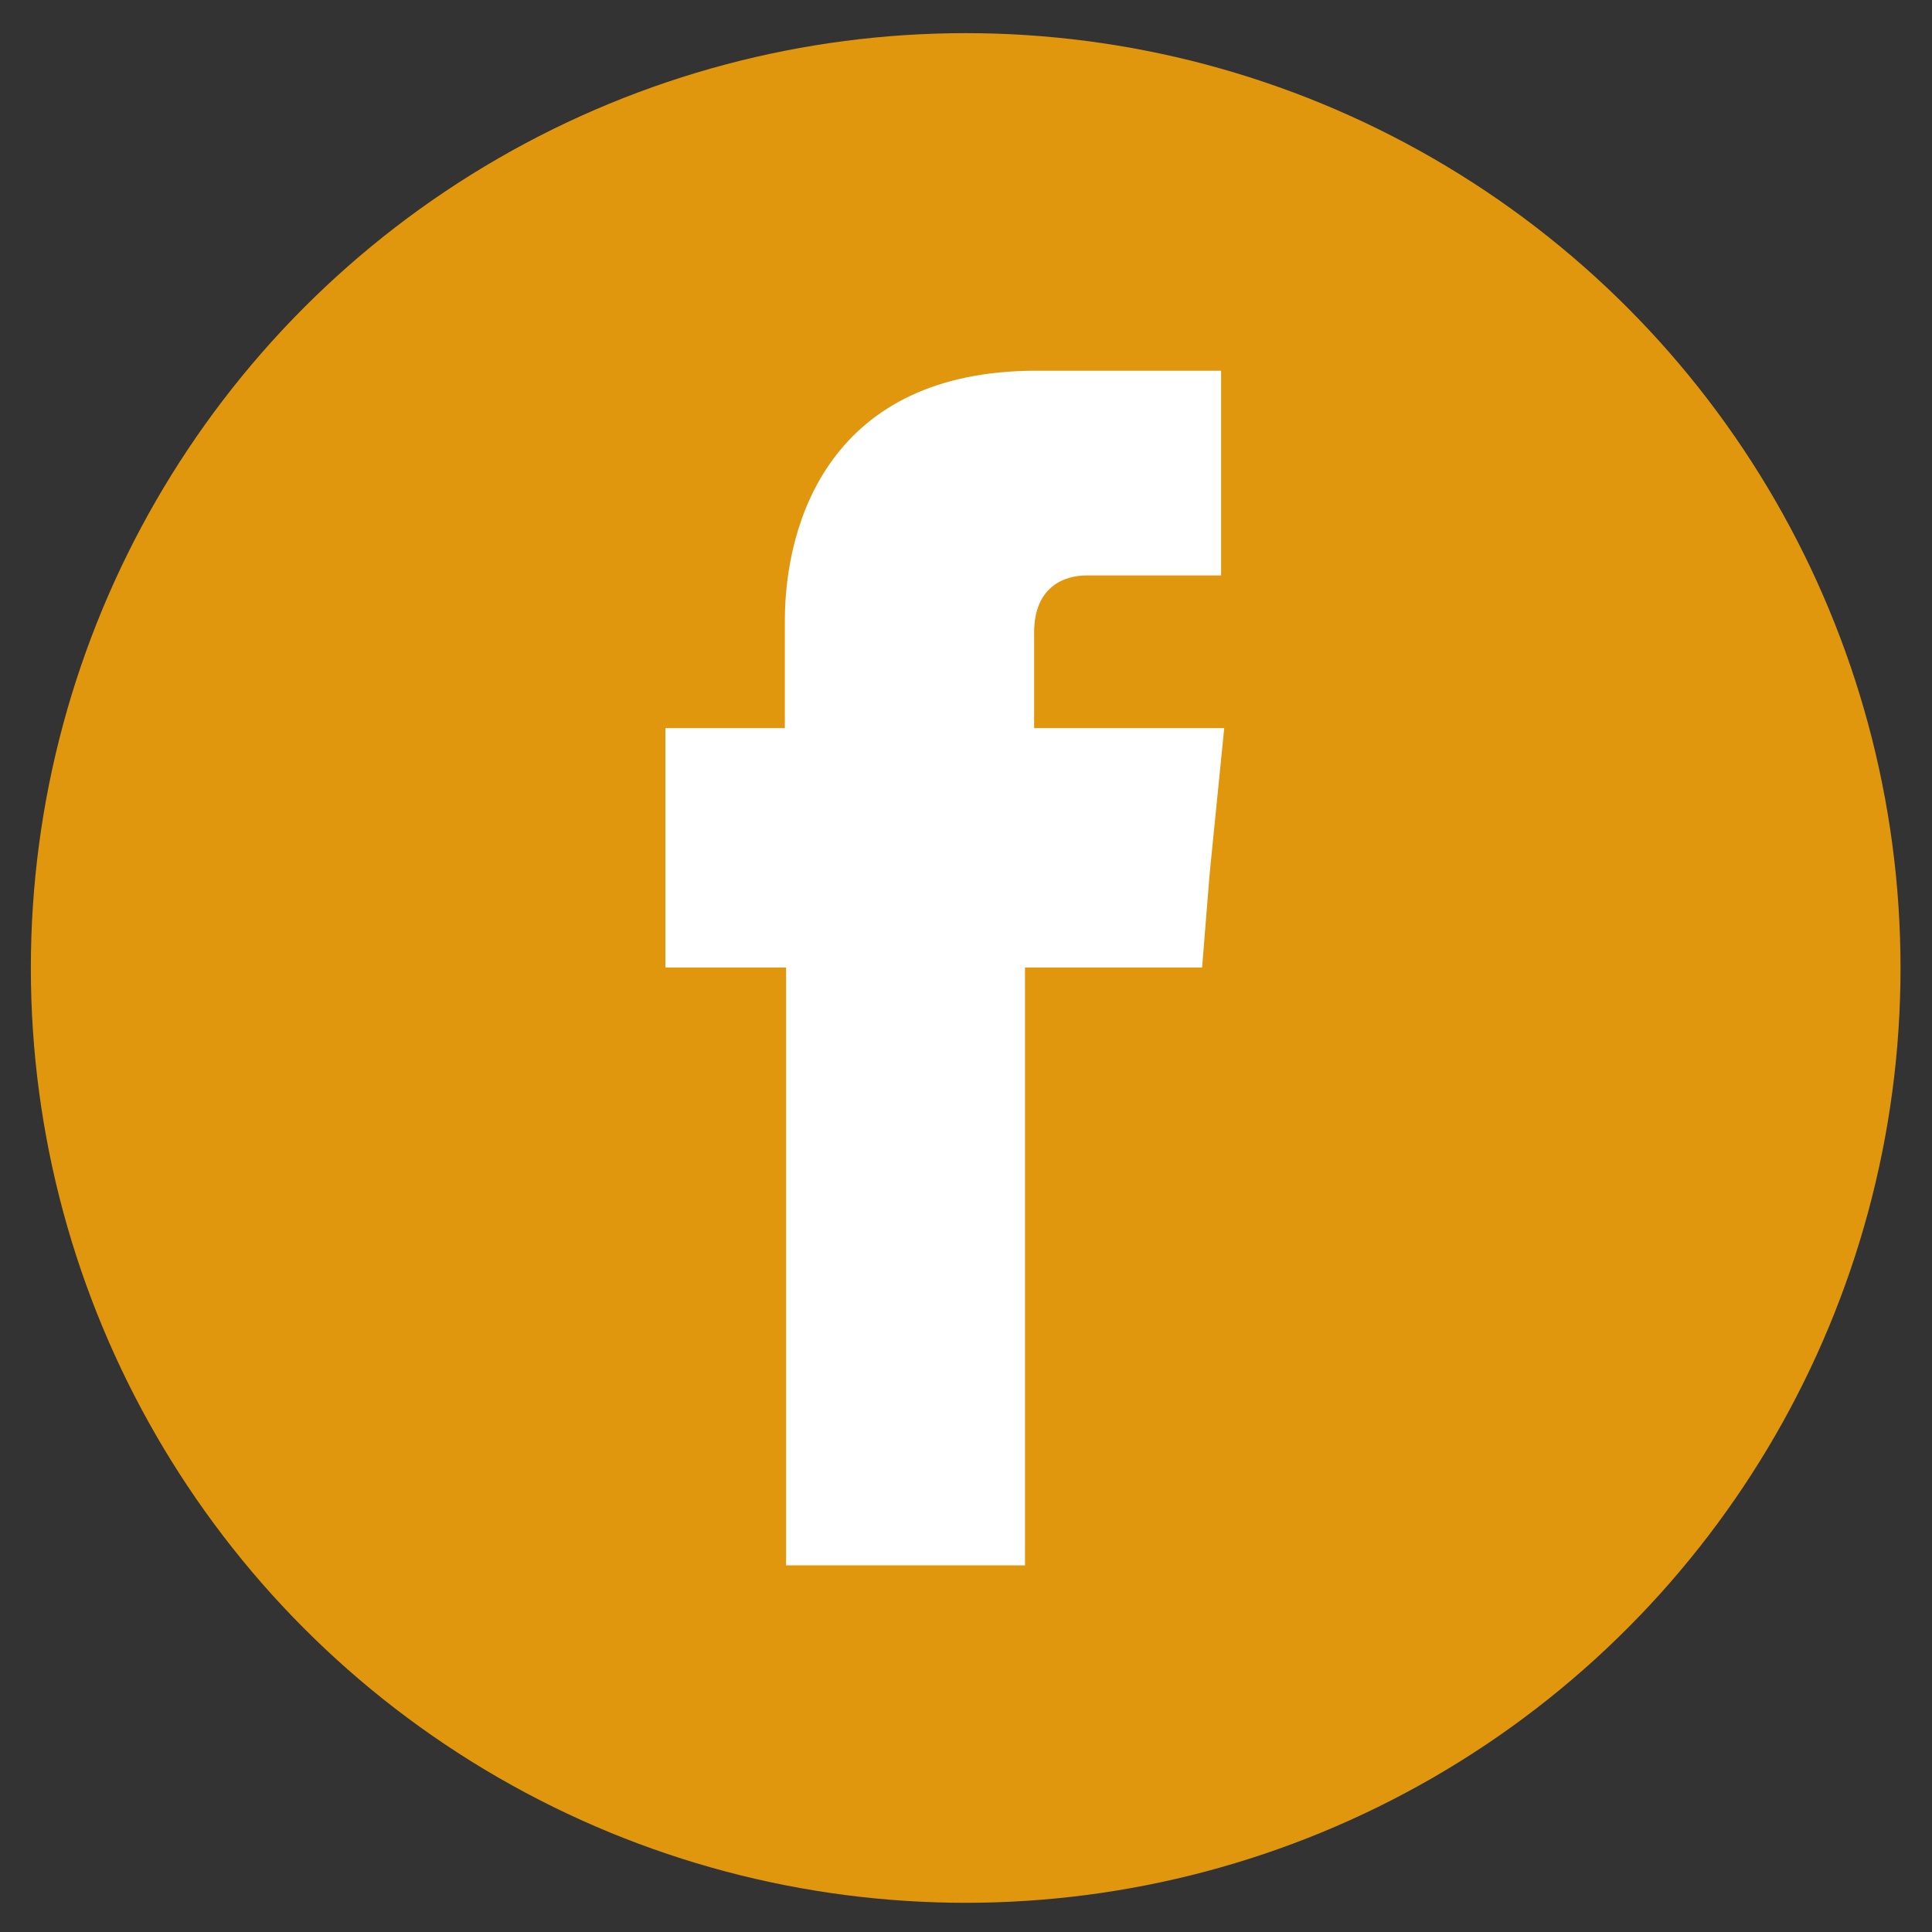 <?xml version="1.0" encoding="utf-8"?>
<!-- Generator: Adobe Illustrator 25.1.0, SVG Export Plug-In . SVG Version: 6.00 Build 0)  -->
<svg version="1.1" id="Calque_1" xmlns="http://www.w3.org/2000/svg" xmlns:xlink="http://www.w3.org/1999/xlink" x="0px" y="0px"
	 viewBox="0 0 186 186" style="enable-background:new 0 0 186 186;" xml:space="preserve">
<rect x="0" y="0" width="186" height="186" fill="#333333" stroke="none"/>
<style type="text/css">
	.st0{fill:#E0960D;}
	.st1{fill-rule:evenodd;clip-rule:evenodd;fill:#FFFFFF;}
</style>
<circle class="st0" cx="92.97" cy="93.19" r="90"/>
<path class="st1" d="M99.56,70.1v-9.21c0-4.44,2.94-5.49,5.05-5.49c2.1,0,12.95,0,12.95,0V35.69H99.77
	c-19.81,0-24.21,14.57-24.21,24.07V70.1h-11.5v13.94v9.11h11.62c0,26.16,0,57.55,0,57.55h23c0,0,0-31.84,0-57.55h17.05l0.73-9.06
	l1.4-13.99H99.56z"/>
</svg>
